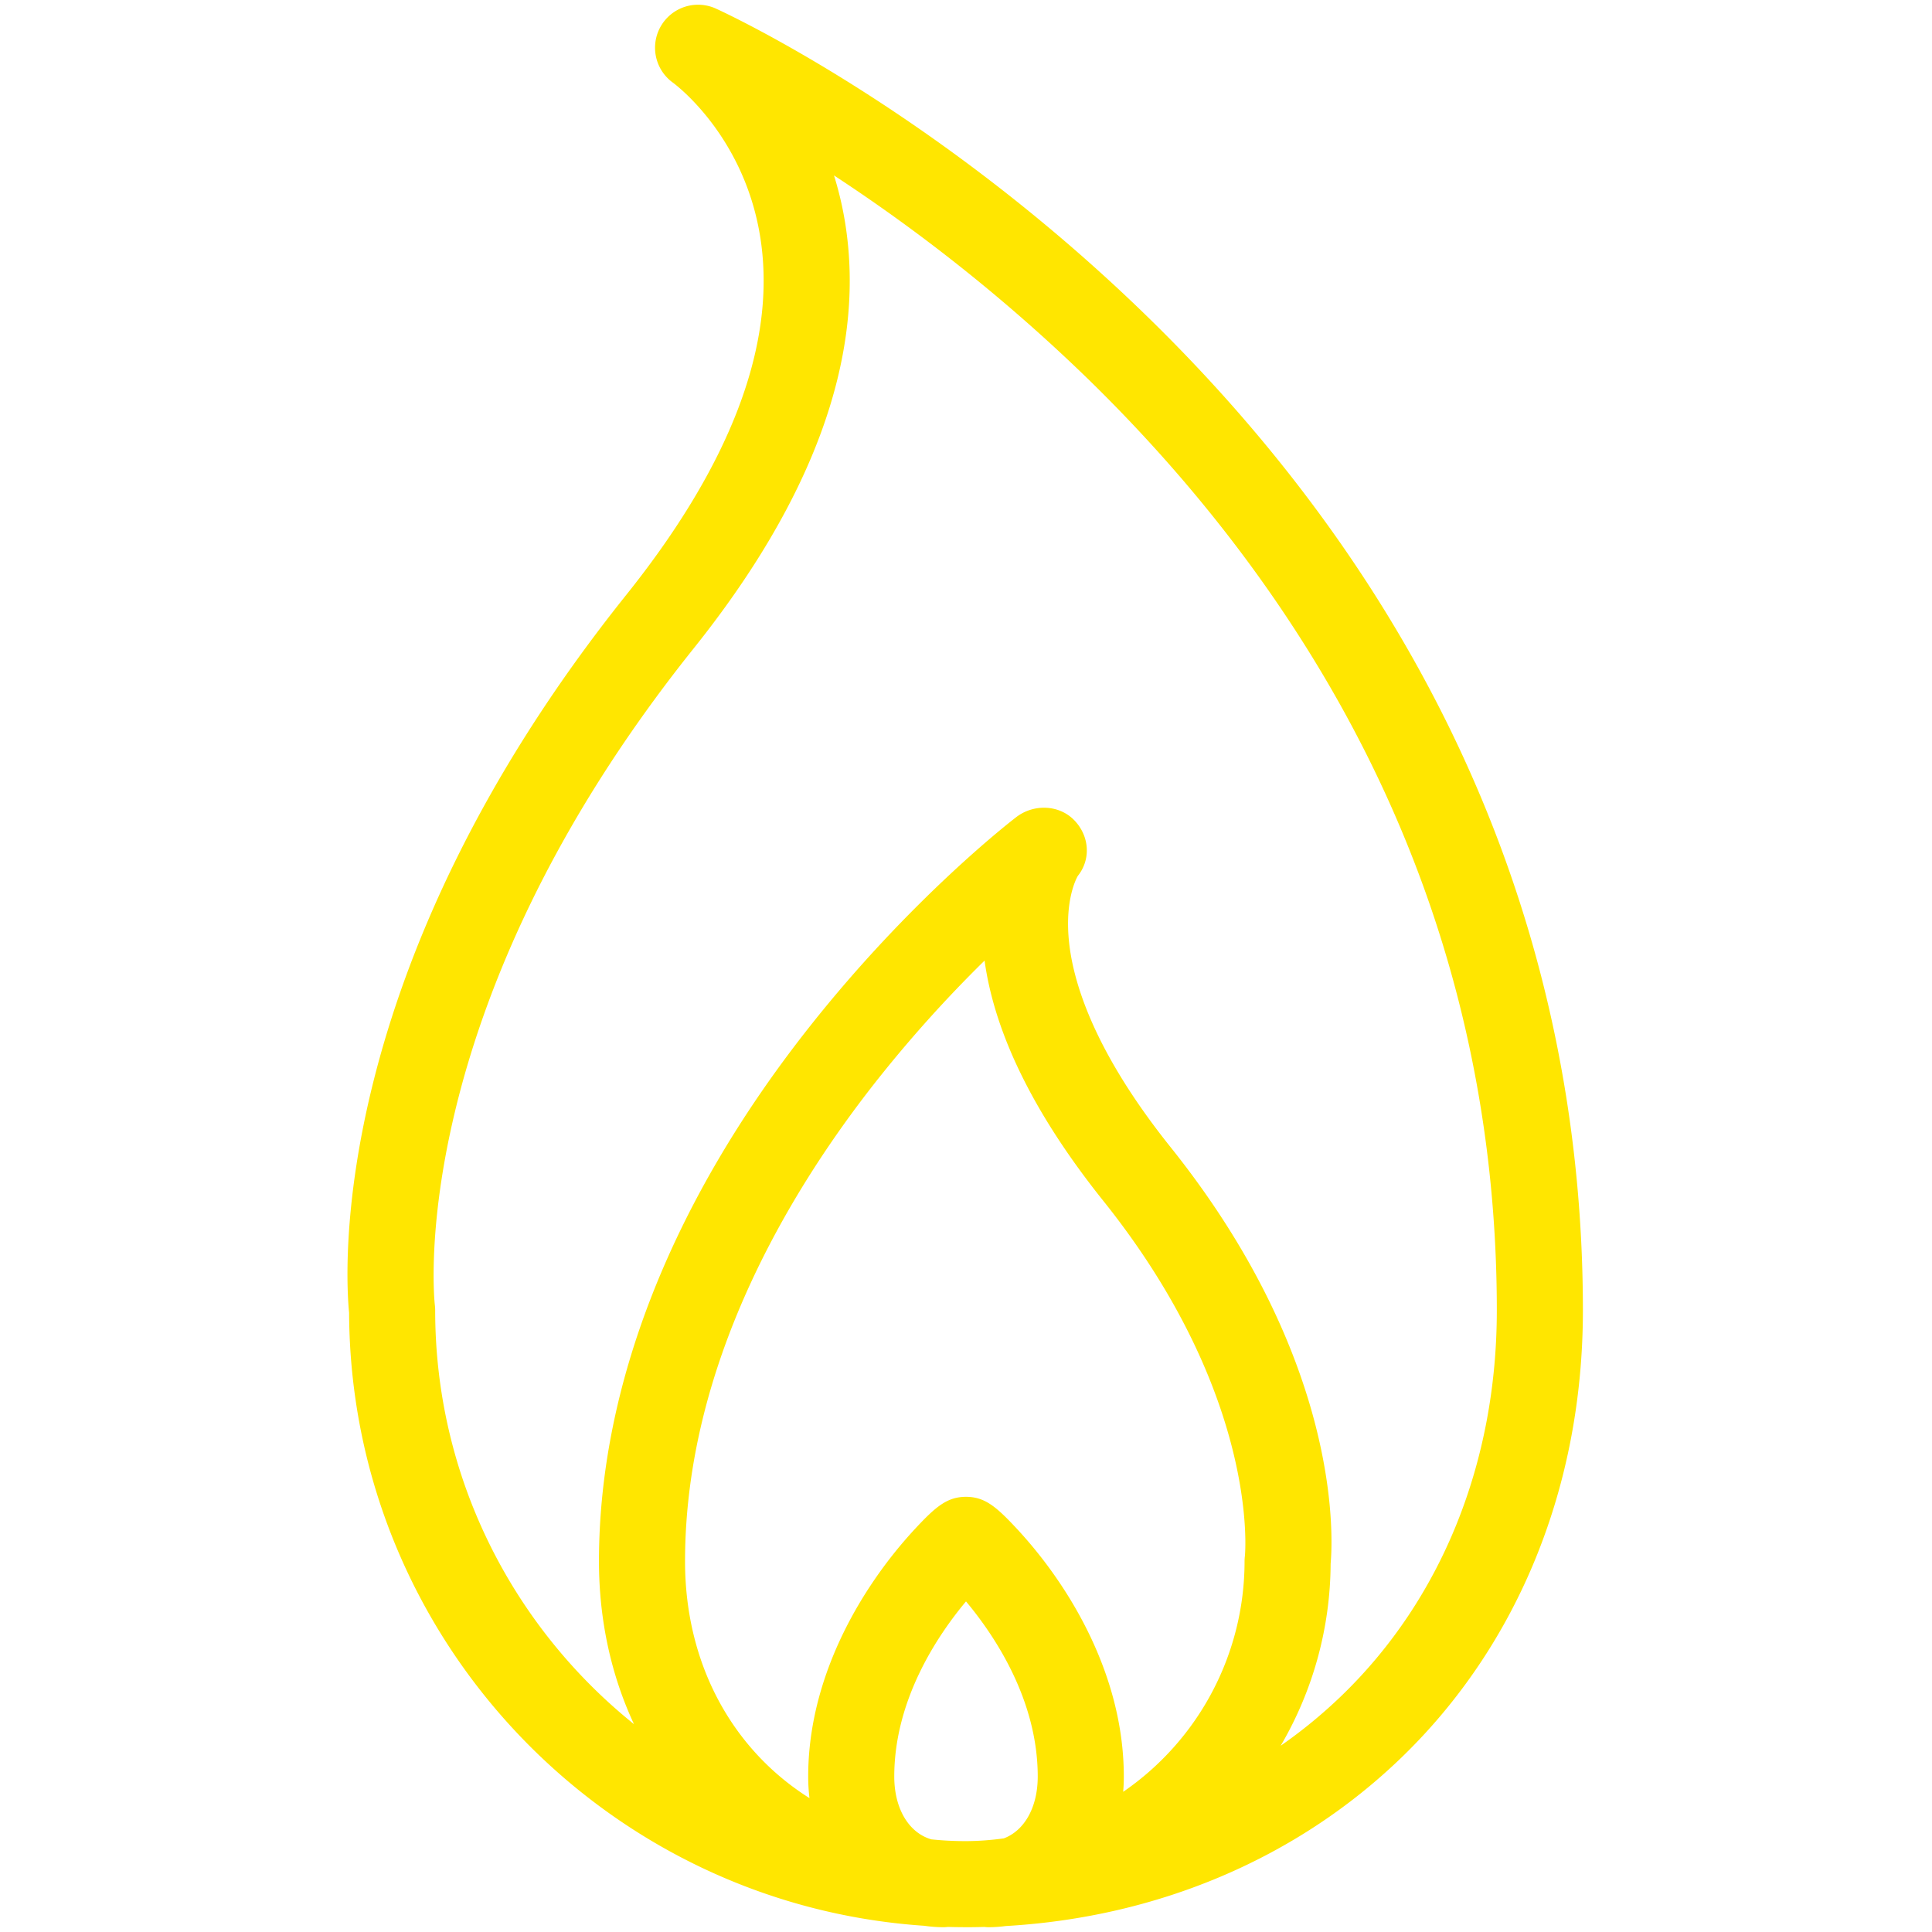 <svg xmlns="http://www.w3.org/2000/svg" viewBox="0 0 1000 1000" fill="#FFE600"><title>flame</title><g id="Flame"><path d="M748.931,374.1C711.68,298.752,659.816,228.319,594.779,164.761,484.342,56.835,375.196,6.559,370.604,4.472a22.27,22.27,0,0,0-22.281,38.326c1.567,1.151,38.471,28.806,45.703,83.515,7.096,53.673-16.401,114.757-69.838,181.553C168.158,502.905,178.853,661.218,180.695,679.454c.635,168.249,132.073,306.203,297.699,317.325a69.349,69.349,0,0,0,10.08.746c.728,0,1.435-.08,2.145-.149q3.975.115,7.974.131c.264.001.525.018.789.018.103,0,.206-.004.31-.004.103 0.0.206.004.309.004,3.184,0,6.356-.055,9.521-.139.665.06,1.325.139,2.006.139a69.485,69.485,0,0,0,9.092-.615c78.794-4.55,150.929-35.14,204.899-87.332,60.481-58.487,93.789-140.652,93.789-231.36C819.307,570.877,795.63,468.558,748.931,374.1ZM462.871,919.554c0-39.668,22.295-72.937,37.129-90.671,14.834,17.735,37.129,51.004,37.129,90.671,0,15.937-6.911,27.976-17.547,31.977a145.284,145.284,0,0,1-19.994,1.434c-.331-0-.659-.011-.989-.013-5.61-.025-11.109-.339-16.5-.899C470.522,948.728,462.871,936.31,462.871,919.554Zm181.484-114.15a22.366,22.366,0,0,0-.172,2.763,144.733,144.733,0,0,1-62.829,119.277c.214-2.588.329-5.219.329-7.891,0-41.845-17.878-77.363-32.876-99.791a228.737,228.737,0,0,0-22.587-28.601C515.799,780.009,509.816,774.752,500,774.752c-9.815,0-15.799,5.256-26.219,16.41a228.557,228.557,0,0,0-22.587,28.601c-14.998,22.428-32.877,57.946-32.877,99.791a94.879,94.879,0,0,0,.666,11.147c-39.65-24.978-64.403-69.069-64.403-122.533,0-101.282,53.392-190.526,98.181-247.558a671.061,671.061,0,0,1,56.852-63.412c5.254,38.129,25.886,79.897,61.481,124.39C652.392,723.211,644.427,804.746,644.355,805.405Zm50.19,72.146a256.973,256.973,0,0,1-31.656,26.032,188.173,188.173,0,0,0,25.845-94.267c1.228-13.606,5.6-104.997-82.847-215.557-40.238-50.298-50.884-86.489-52.729-107.993-1.708-19.928,3.63-30.476,4.711-32.381,6.958-8.72,5.968-20.75-1.812-28.811-7.857-8.138-20.991-8.547-29.98-1.679-2.206,1.687-54.665,42.081-107.62,109.264-70.937,89.995-108.432,185.439-108.432,276.011,0,30.193,6.26,58.811,18.13,84.258-62.698-50.4-102.908-127.691-102.908-214.208a22.18,22.18,0,0,0-.172-2.763c-.187-1.491-16.891-151.263,133.904-339.756,61.686-77.108,88.286-149.912,79.06-216.39a177.6,177.6,0,0,0-6.364-28.508A884.213,884.213,0,0,1,564.716,197.681c61.162,59.989,109.837,126.262,144.674,196.977,43.371,88.035,65.362,183.438,65.362,283.56C774.752,756.741,746.268,827.533,694.545,877.551Z"/></g></svg>